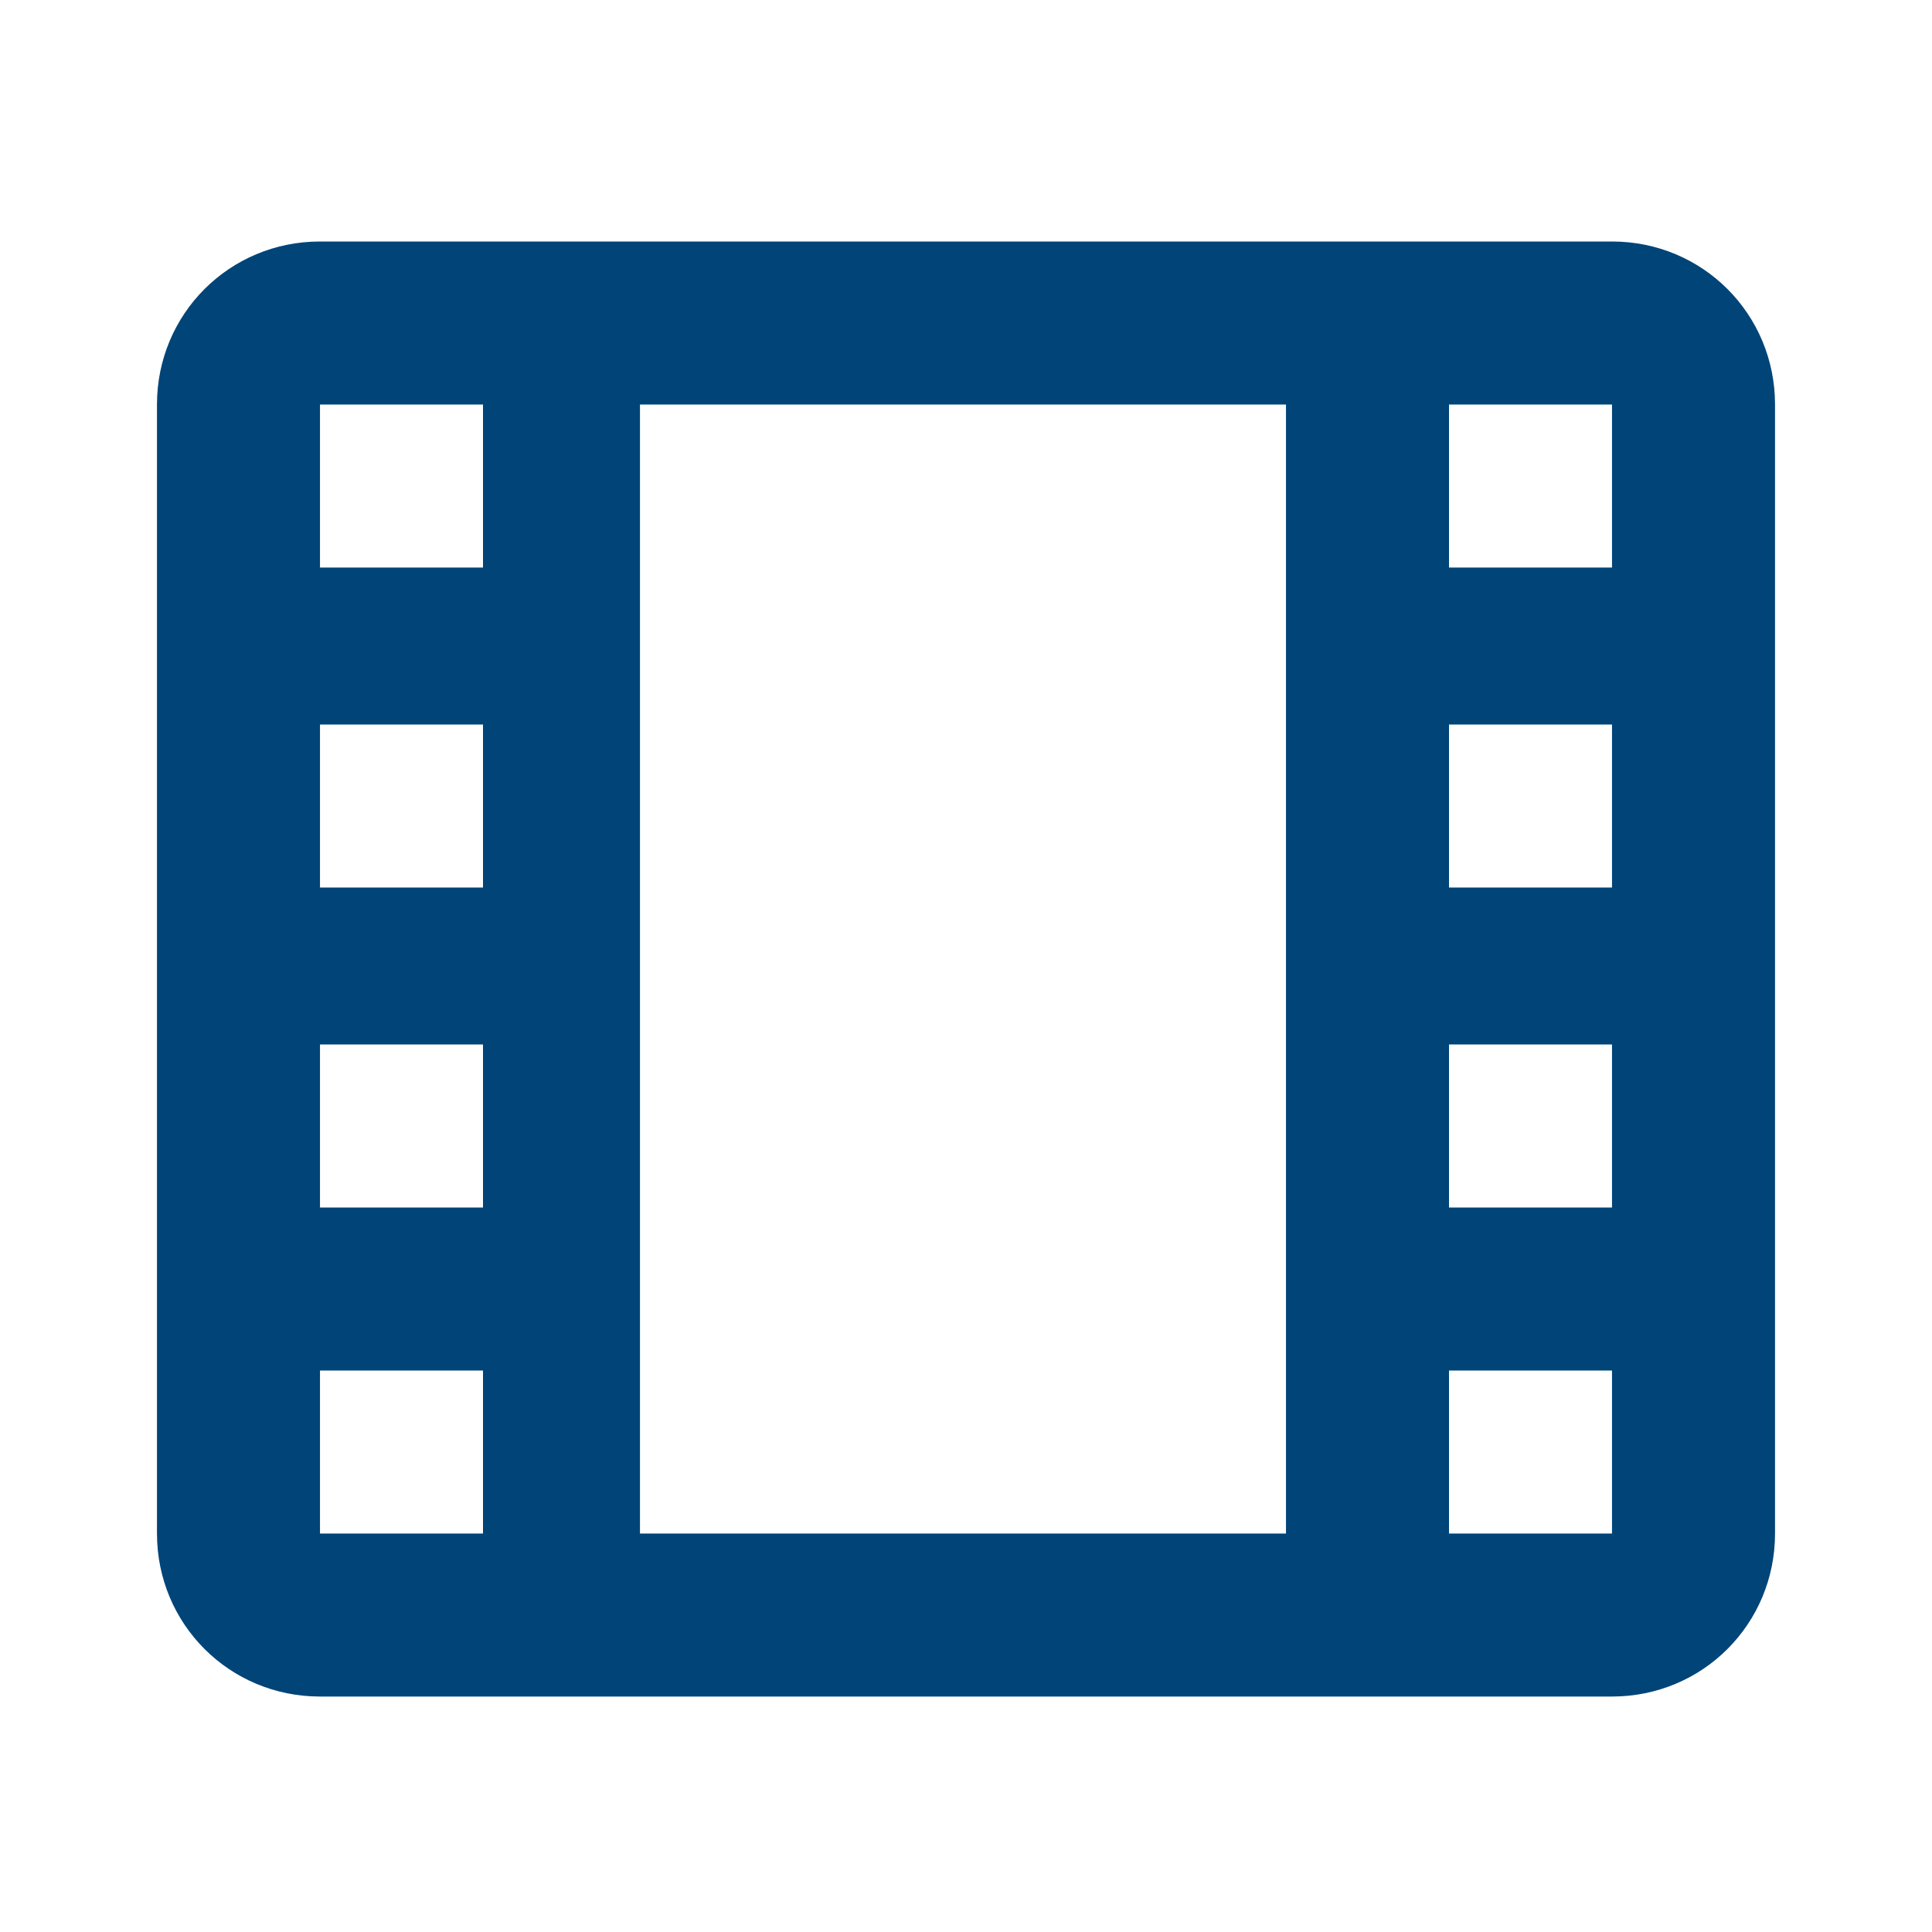 <?xml version="1.0" encoding="UTF-8"?>
<svg xmlns="http://www.w3.org/2000/svg" id="Ebene_1" data-name="Ebene 1" version="1.1" viewBox="0 0 32 32">
  <defs>
    <style>
      .cls-1 {
        fill: #004478;
        stroke-width: 0px;
      }
    </style>
  </defs>
  <path class="cls-1" d="M26.7,4c1.5,0,2.7,1.2,2.7,2.7v18.7c0,1.5-1.2,2.7-2.7,2.7H5.3c-1.5,0-2.7-1.2-2.7-2.7V6.7c0-1.5,1.2-2.7,2.7-2.7h21.3ZM21.3,6.7h-10.7v18.7h10.7V6.7ZM26.7,22.7h-2.7v2.7h2.7v-2.7ZM8,22.7h-2.7v2.7h2.7v-2.7ZM26.7,17.3h-2.7v2.7h2.7v-2.7ZM8,17.3h-2.7v2.7h2.7v-2.7ZM26.7,12h-2.7v2.7h2.7v-2.7ZM8,12h-2.7v2.7h2.7v-2.7ZM26.7,6.7h-2.7v2.7h2.7v-2.7ZM8,6.7h-2.7v2.7h2.7v-2.7Z"></path>
</svg>
